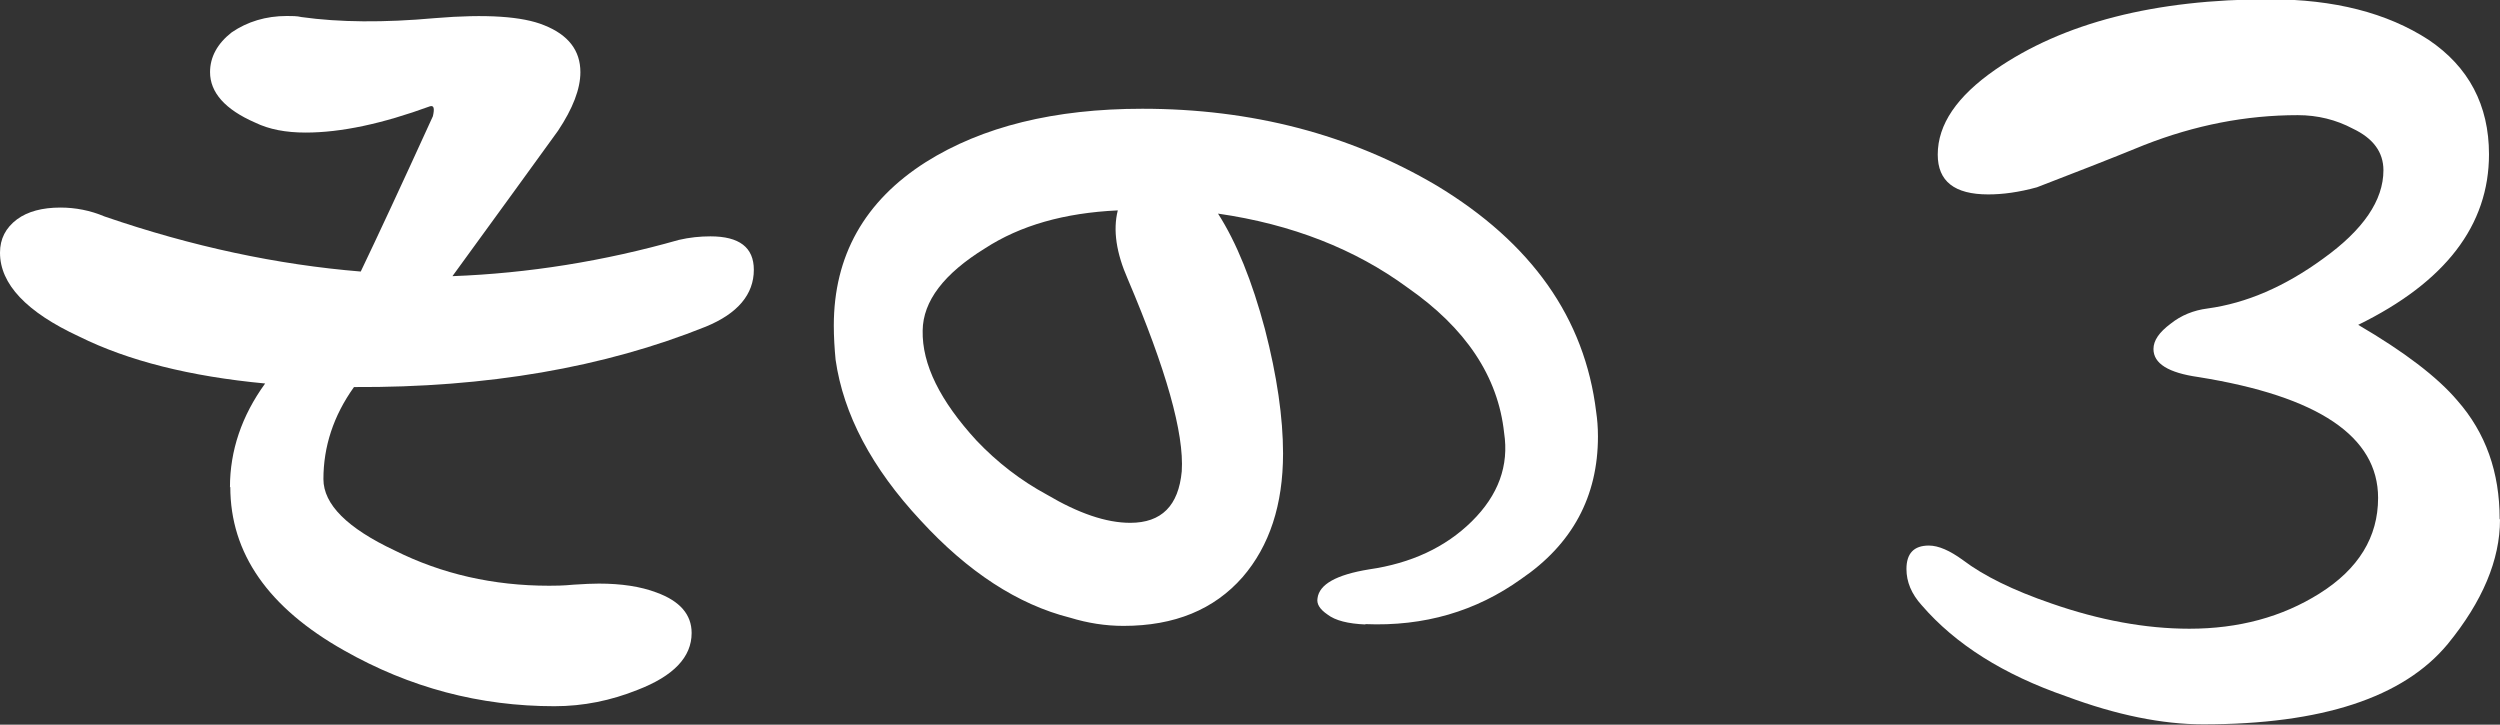 <?xml version="1.0" encoding="UTF-8"?><svg id="_レイヤー_2" xmlns="http://www.w3.org/2000/svg" viewBox="0 0 70.34 20.39"><rect x="0" y="0" width="70.34" height="20.39" fill="#333333" stroke="none"/><defs><style>.cls-1{fill:#fff;}</style></defs><g id="_デザイン"><g><path class="cls-1" d="M6.47,13.71c0-1.03,.33-2.01,.99-2.92-2.12-.2-3.86-.64-5.23-1.32-1.49-.69-2.23-1.48-2.23-2.36,0-.39,.16-.7,.48-.94,.3-.22,.71-.33,1.22-.33,.42,0,.84,.08,1.24,.25,2.47,.85,4.88,1.36,7.21,1.55,.47-.98,1.15-2.44,2.03-4.37,.05-.22,.03-.31-.08-.28-1.34,.49-2.5,.74-3.5,.74-.56,0-1.03-.09-1.42-.28-.85-.37-1.27-.85-1.27-1.42,0-.42,.2-.8,.61-1.12,.44-.3,.96-.46,1.55-.46,.15,0,.29,0,.41,.03,1.07,.15,2.32,.16,3.76,.03,1.44-.12,2.46-.05,3.07,.2,.68,.27,1.02,.71,1.02,1.32,0,.47-.21,1.02-.63,1.65-.66,.91-1.65,2.28-2.97,4.09,2.13-.08,4.26-.42,6.37-1.02,.3-.07,.6-.1,.89-.1,.81,0,1.22,.31,1.22,.94,0,.69-.45,1.23-1.35,1.6-2.86,1.15-6.16,1.72-9.9,1.7-.58,.81-.86,1.68-.86,2.59,0,.71,.67,1.38,2.01,2.01,1.32,.66,2.77,.99,4.34,.99,.15,0,.38,0,.69-.03,.3-.02,.54-.03,.71-.03,.63,0,1.17,.08,1.62,.25,.66,.24,.99,.62,.99,1.14,0,.68-.51,1.21-1.52,1.6-.75,.3-1.52,.46-2.34,.46-2.1,0-4.07-.52-5.92-1.57-2.13-1.2-3.2-2.73-3.2-4.6Z"/><path class="cls-1" d="M38.42,17.57c-.49-.02-.85-.11-1.07-.28-.22-.15-.31-.3-.28-.46,.05-.39,.53-.66,1.45-.81,1.18-.17,2.15-.62,2.89-1.35,.75-.74,1.05-1.57,.91-2.49-.17-1.59-1.08-2.95-2.72-4.09-1.47-1.08-3.25-1.78-5.33-2.08,.52,.81,.96,1.9,1.32,3.25,.34,1.32,.51,2.49,.51,3.5,0,1.44-.38,2.6-1.14,3.48-.8,.91-1.91,1.37-3.35,1.37-.51,0-1.01-.08-1.5-.23-1.47-.37-2.88-1.29-4.21-2.74-1.37-1.47-2.17-2.98-2.39-4.52-.03-.32-.05-.64-.05-.96,0-1.96,.86-3.5,2.59-4.6,1.59-1,3.62-1.5,6.09-1.5,3.08,0,5.84,.72,8.28,2.16,2.67,1.61,4.17,3.73,4.49,6.37,.03,.2,.05,.43,.05,.69,0,1.69-.72,3.03-2.16,4.01-1.27,.91-2.73,1.34-4.39,1.27Zm-6.98-11.65c-1.49,.07-2.73,.42-3.73,1.07-1.15,.71-1.74,1.48-1.75,2.31-.02,.95,.49,1.98,1.52,3.1,.58,.61,1.24,1.12,1.98,1.52,.88,.52,1.66,.79,2.34,.79,.88,0,1.36-.48,1.45-1.45,.07-1.07-.44-2.87-1.52-5.41-.32-.73-.42-1.37-.28-1.93Z"/><path class="cls-1" d="M70.34,14.62c0,1.13-.49,2.3-1.47,3.5-1.25,1.51-3.55,2.26-6.88,2.26-1.15,0-2.44-.26-3.86-.79-1.76-.61-3.11-1.46-4.06-2.56-.29-.32-.43-.66-.43-1.02,0-.44,.21-.66,.63-.66,.27,0,.59,.14,.96,.41,.58,.44,1.41,.85,2.49,1.22,1.35,.47,2.65,.71,3.88,.71,1.39,0,2.61-.33,3.66-.99,1.1-.69,1.65-1.59,1.65-2.69,0-1.73-1.68-2.86-5.05-3.4-.85-.12-1.27-.38-1.27-.79,0-.24,.16-.47,.48-.71,.3-.24,.65-.38,1.04-.43,1.1-.15,2.18-.62,3.25-1.4,1.13-.81,1.7-1.64,1.7-2.49,0-.51-.29-.9-.86-1.17-.47-.25-.99-.38-1.55-.38-1.46,0-2.89,.28-4.32,.84-1,.41-2.01,.8-3.02,1.19-.51,.14-.96,.2-1.37,.2-.95,0-1.42-.37-1.42-1.12,0-.85,.54-1.64,1.62-2.39,1.91-1.32,4.49-1.98,7.72-1.98,1.81,0,3.3,.38,4.47,1.14,1.13,.76,1.7,1.84,1.7,3.22,0,2-1.23,3.6-3.68,4.8,1.3,.76,2.23,1.47,2.79,2.13,.8,.91,1.19,2.02,1.19,3.33Z"/></g></g></svg>